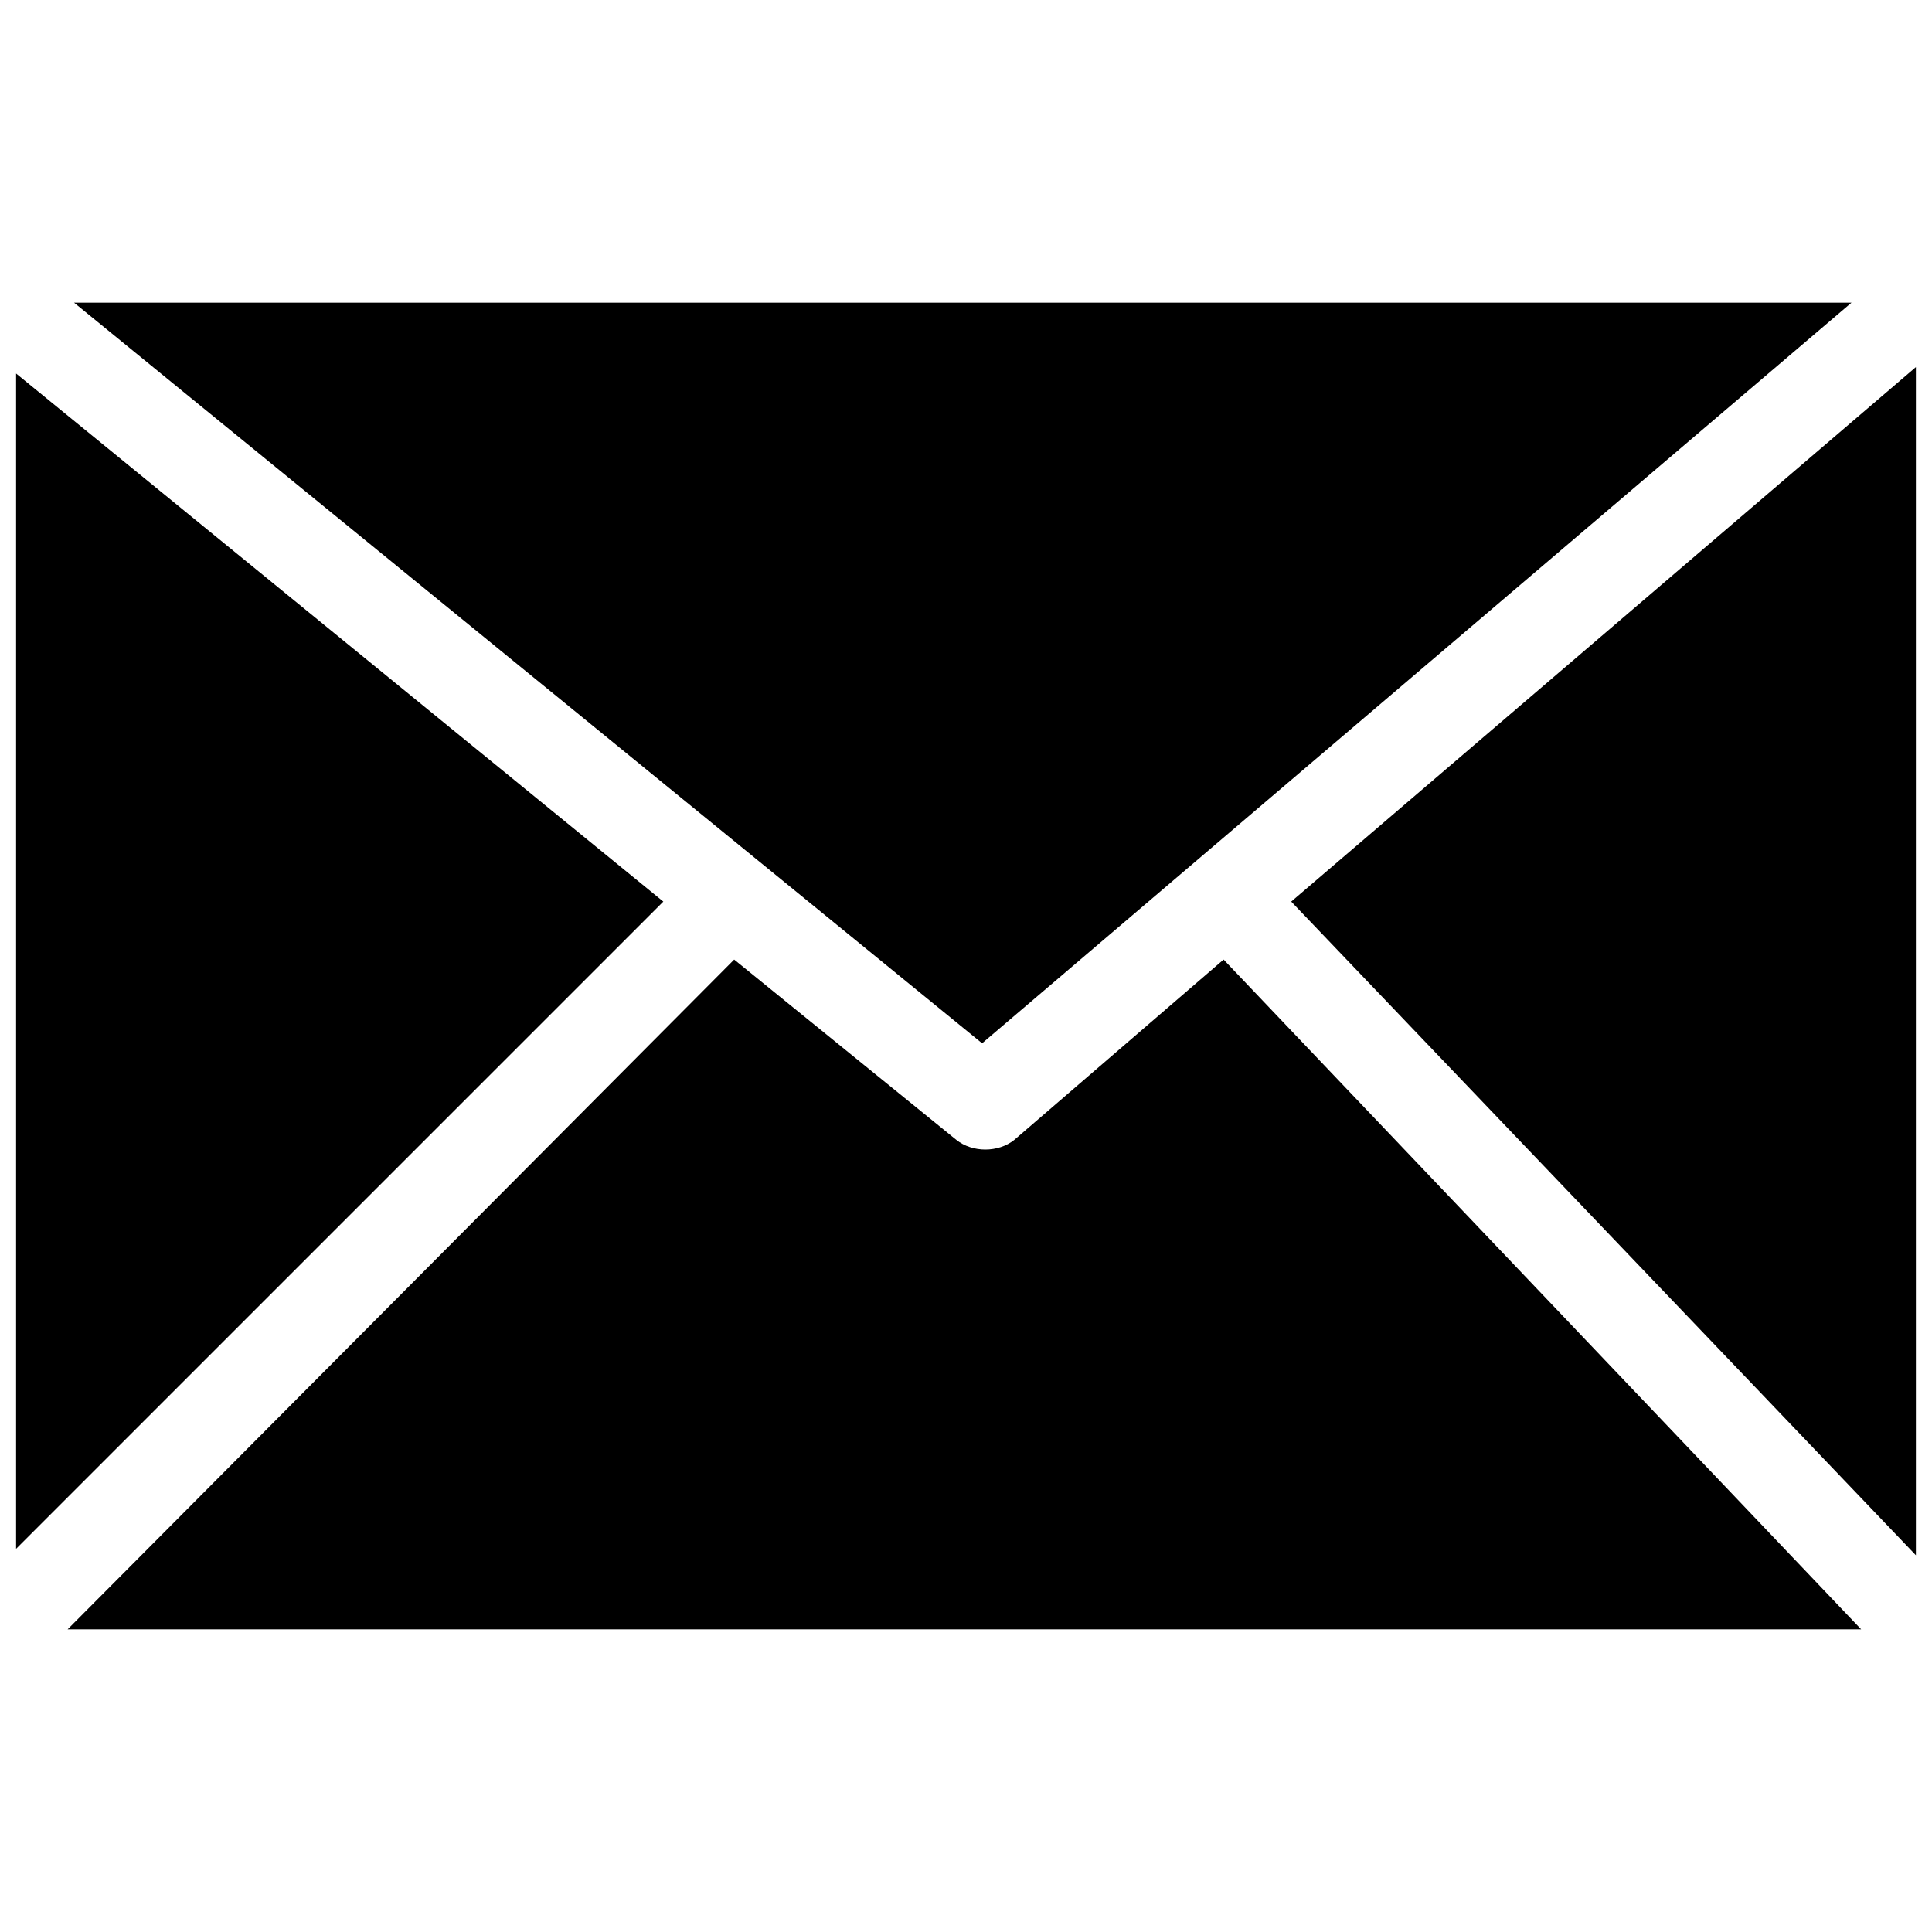 <?xml version="1.0" encoding="utf-8"?>
<!-- Generator: Adobe Illustrator 25.1.0, SVG Export Plug-In . SVG Version: 6.00 Build 0)  -->
<svg version="1.1" id="Layer_1" xmlns="http://www.w3.org/2000/svg" xmlns:xlink="http://www.w3.org/1999/xlink" x="0px" y="0px"
	 viewBox="0 0 60 60" style="enable-background:new 0 0 60 60;" xml:space="preserve">
<style type="text/css">
	.st0{fill:#000;}
</style>
<path class="st0" d="M2.3,9.4l28.2,23l27-23H2.3z M0.5,48.1L20.6,28L0.5,11.6V48.1L0.5,48.1z M22.8,29.8L2.1,50.6h55.7L38,29.8
	l-6.5,5.6l0,0c-0.5,0.4-1.3,0.4-1.8,0L22.8,29.8z M40.1,28l19.4,20.3V11.4L40.1,28z"/>
</svg>
